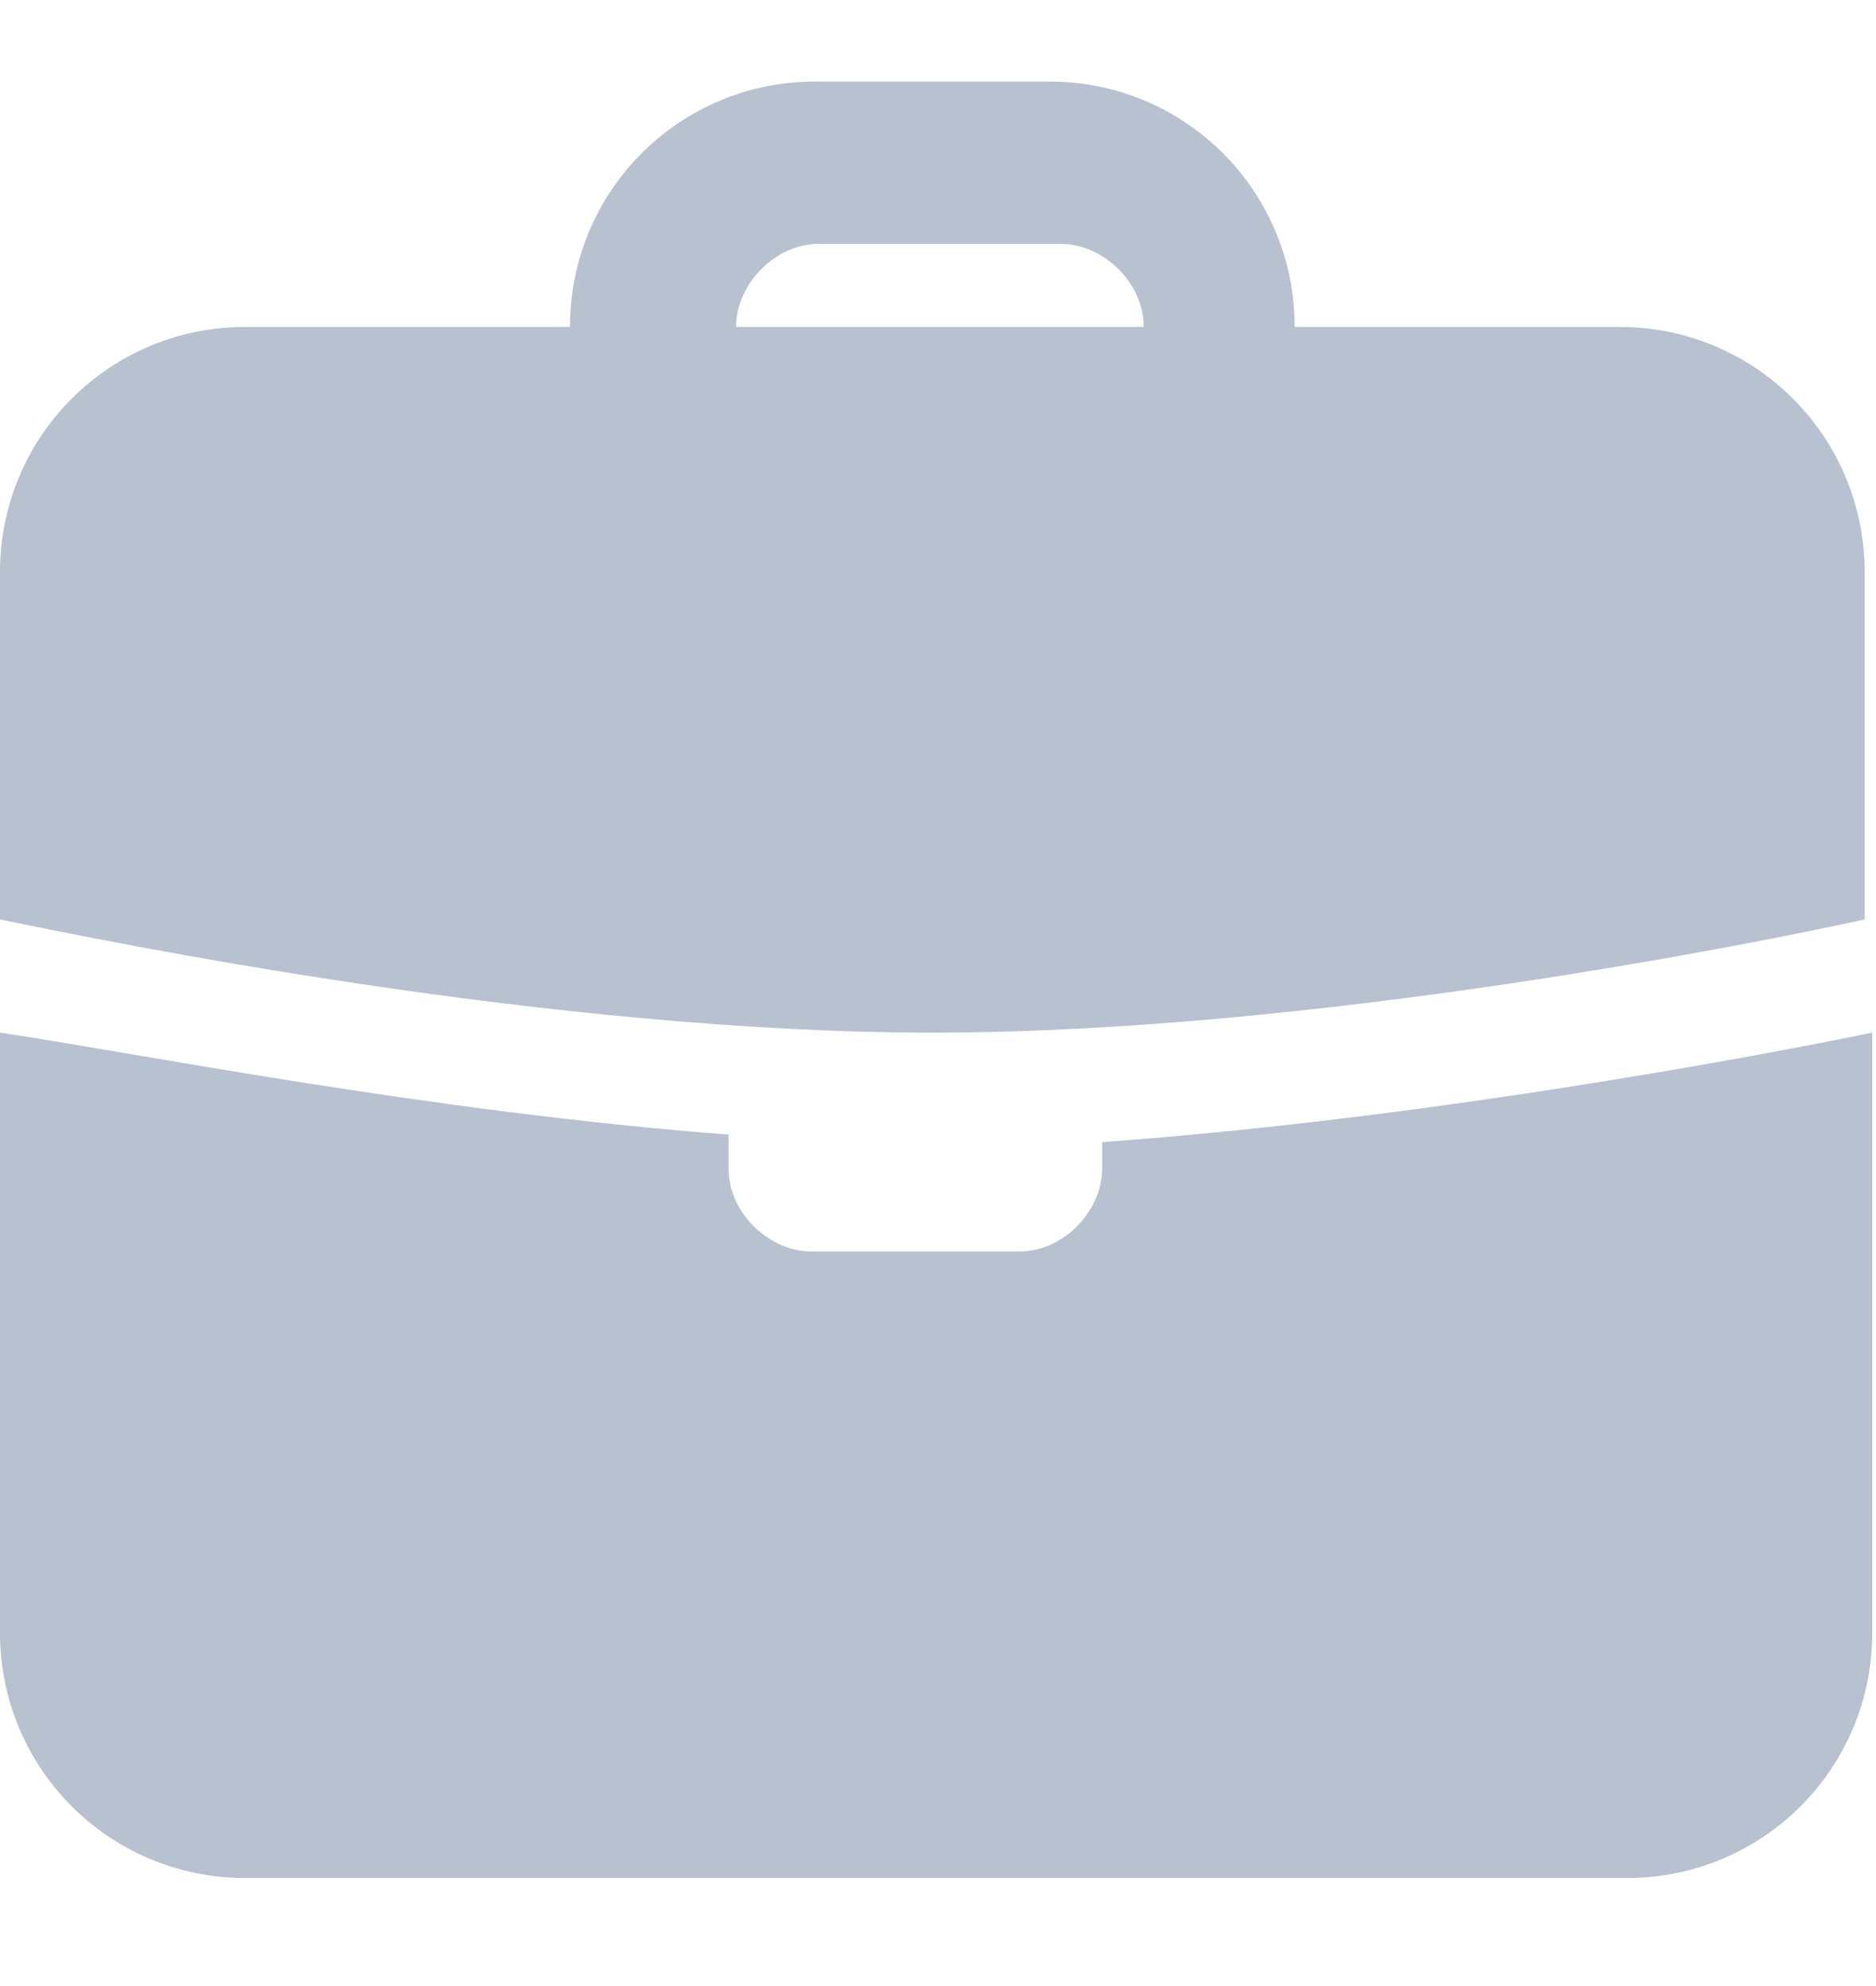 <?xml version="1.0" encoding="utf-8"?>
<svg xmlns="http://www.w3.org/2000/svg" fill="none" height="18" viewBox="0 0 17 18" width="17">
<g clip-path="url(#clip0_181_227)" id="Briefcase">
<path d="M7.388 0.739C6.157 0.739 5.165 1.731 5.165 2.963H2.223C0.992 2.963 0 3.955 0 5.186V8.333C0.992 8.538 4.994 9.359 8.449 9.359C11.903 9.359 15.974 8.538 16.897 8.333V5.186C16.897 3.955 15.905 2.963 14.674 2.963H11.732C11.732 1.731 10.74 0.739 9.509 0.739H7.286H7.32H7.388ZM7.388 2.21H9.612C9.988 2.21 10.364 2.552 10.364 2.963H6.67C6.67 2.587 7.012 2.21 7.423 2.21H7.388ZM0 9.359V14.798C0 16.029 0.992 17.021 2.223 17.021H14.742C15.974 17.021 16.966 16.029 16.966 14.798V9.359C15.803 9.599 12.827 10.146 9.988 10.351V10.591C9.988 10.967 9.646 11.343 9.235 11.343H7.354C6.978 11.343 6.602 11.001 6.602 10.591V10.283C3.899 10.078 1.163 9.53 0 9.359Z" fill="#B7C1CF" id="Vector"/>
</g>
<defs>
<clipPath id="clip0_181_227">
<rect fill="white" height="17" transform="translate(0 0.5)" width="17"/>
</clipPath>
</defs>
</svg>